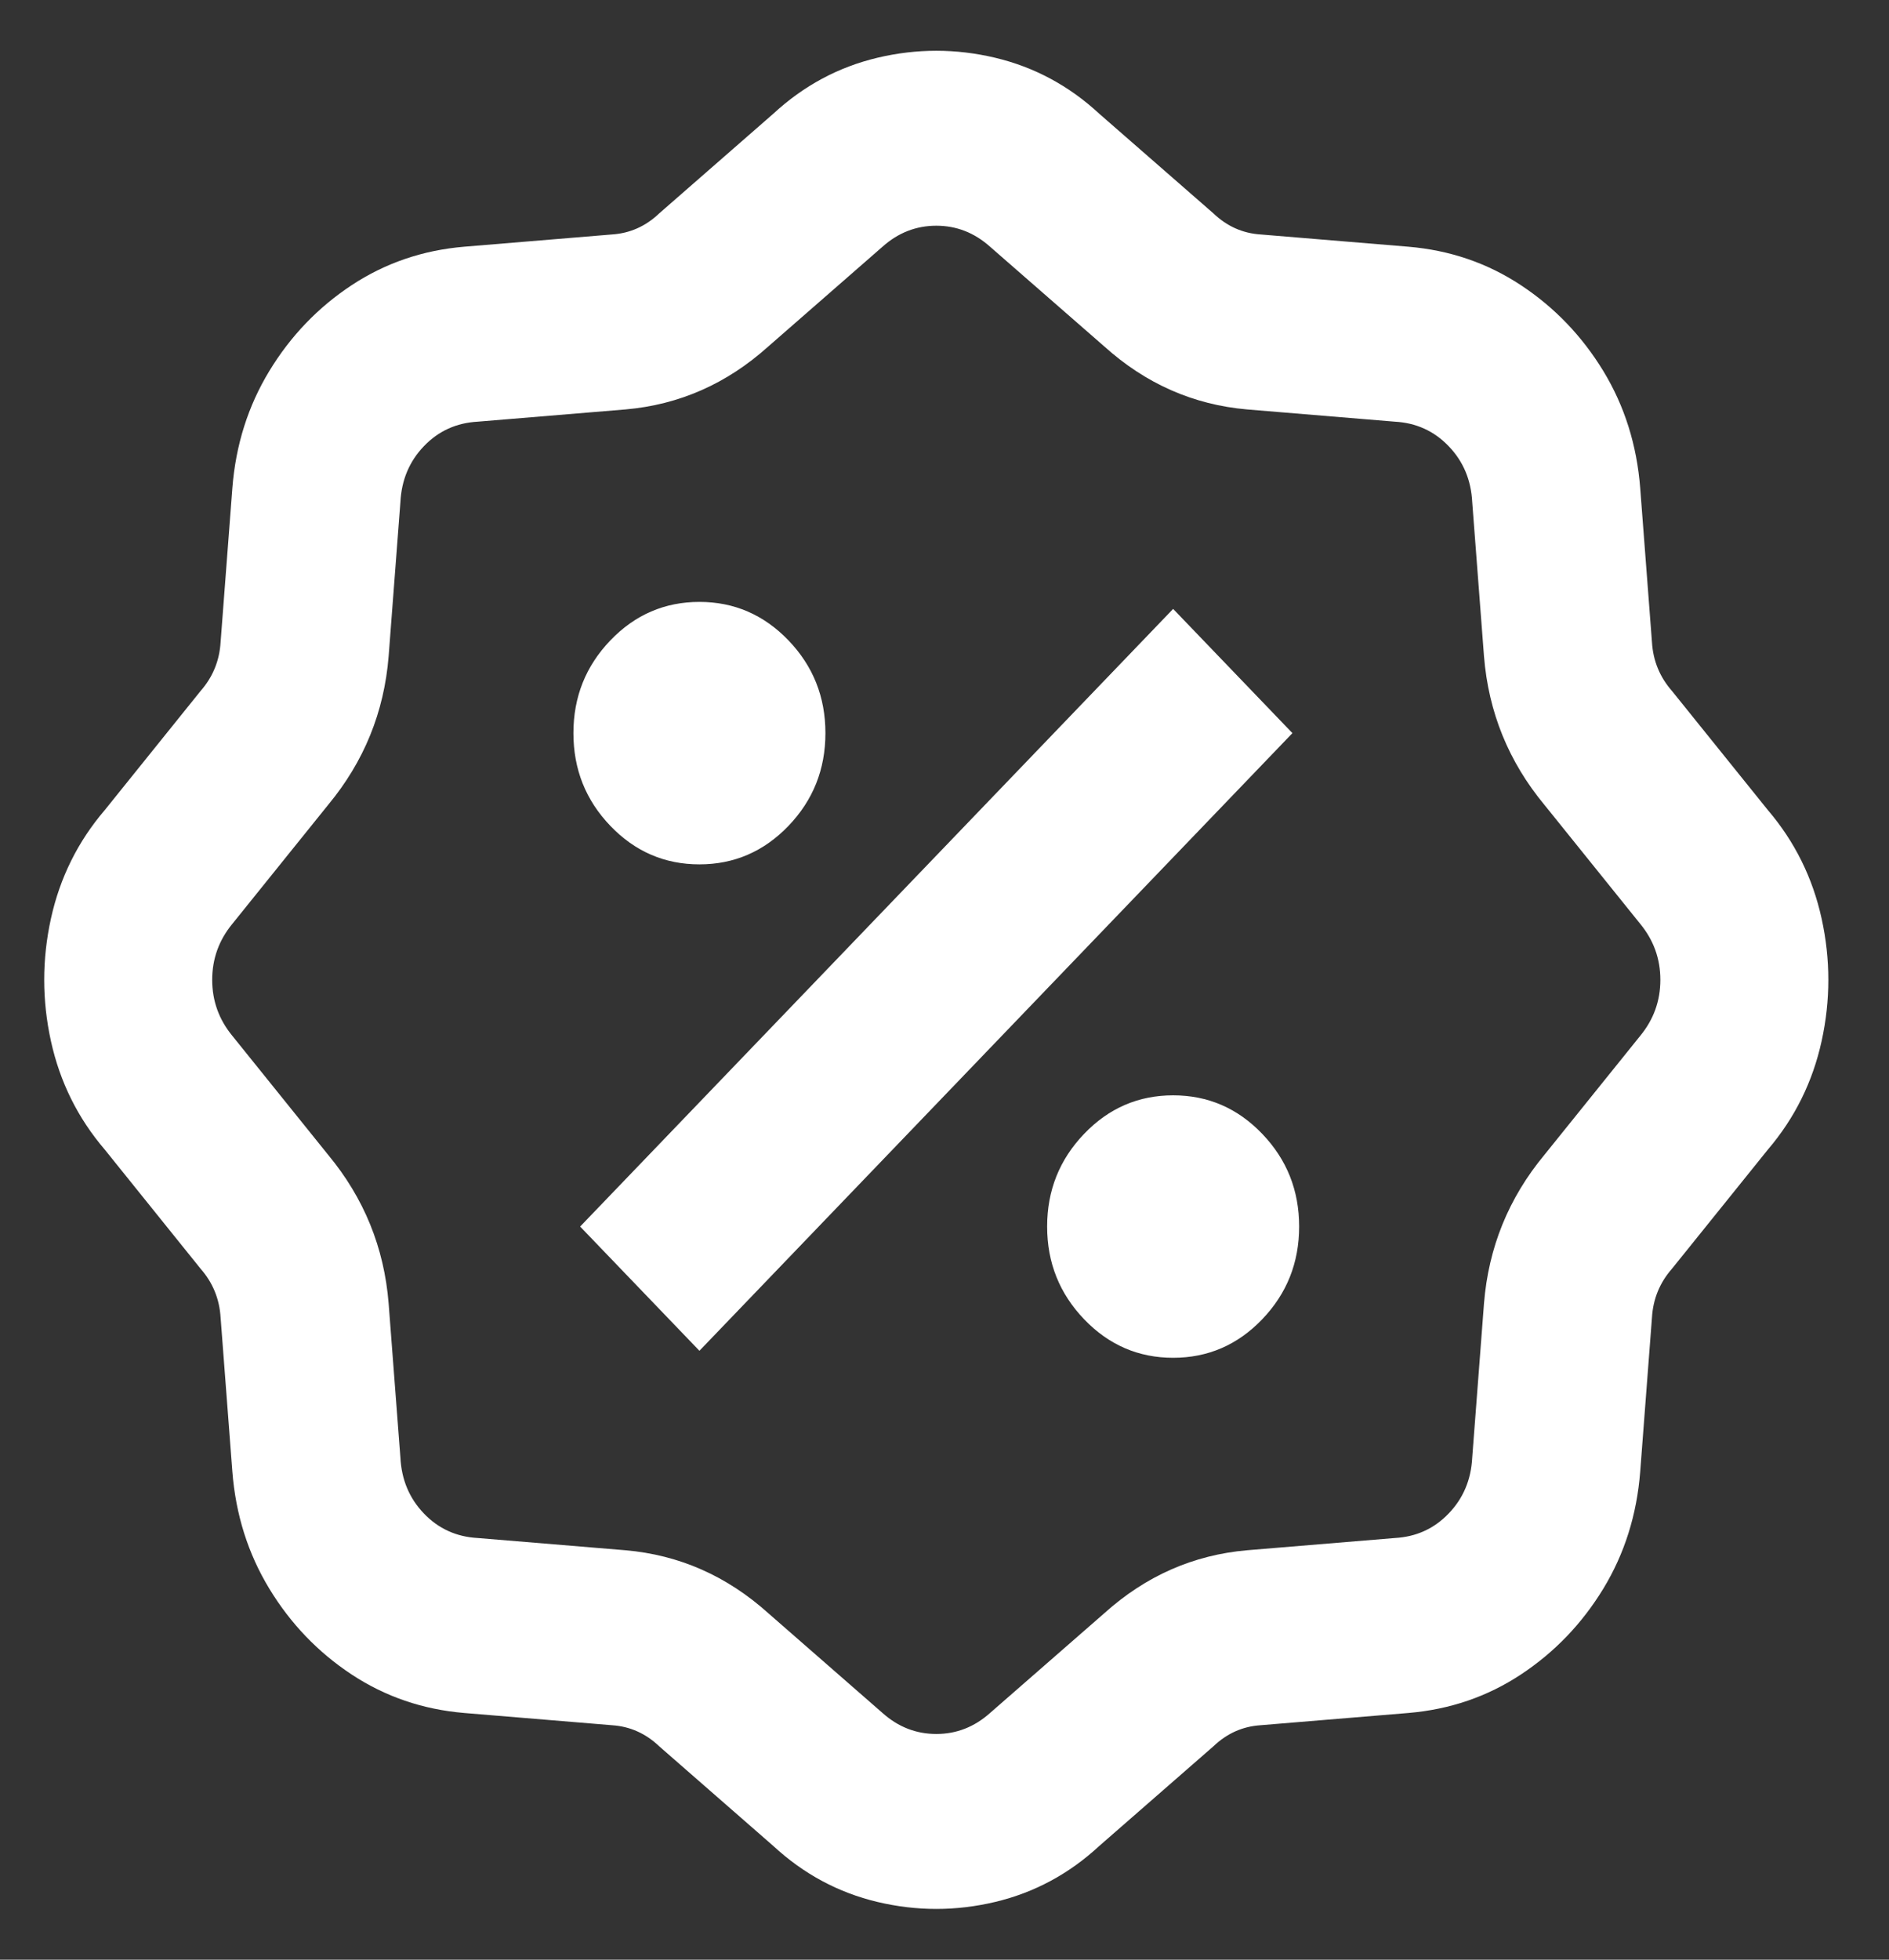 <svg width="27" height="28" viewBox="0 0 27 28" fill="none" xmlns="http://www.w3.org/2000/svg">
  <rect x="0" y="0" width="27" height="28" fill="#333333" stroke="none"/>
  <path
    d="M11.053 1.625C11.486 1.225 11.982 0.958 12.542 0.825C13.103 0.692 13.663 0.692 14.223 0.825C14.783 0.958 15.28 1.225 15.712 1.625L17.345 3.05C17.537 3.233 17.761 3.333 18.017 3.35L20.13 3.525C20.723 3.575 21.259 3.758 21.739 4.075C22.219 4.392 22.611 4.8 22.916 5.3C23.22 5.8 23.396 6.358 23.444 6.975L23.612 9.175C23.628 9.442 23.724 9.675 23.9 9.875L25.269 11.575C25.653 12.025 25.909 12.542 26.037 13.125C26.165 13.708 26.165 14.292 26.037 14.875C25.909 15.458 25.653 15.975 25.269 16.425L23.9 18.125C23.724 18.325 23.628 18.558 23.612 18.825L23.444 21.025C23.396 21.642 23.22 22.2 22.916 22.7C22.611 23.2 22.219 23.608 21.739 23.925C21.259 24.242 20.723 24.425 20.13 24.475L18.017 24.65C17.761 24.667 17.537 24.767 17.345 24.95L15.712 26.375C15.28 26.775 14.783 27.042 14.223 27.175C13.663 27.308 13.103 27.308 12.542 27.175C11.982 27.042 11.486 26.775 11.053 26.375L9.421 24.95C9.229 24.767 9.004 24.667 8.748 24.65L6.635 24.475C6.043 24.425 5.507 24.242 5.026 23.925C4.546 23.608 4.154 23.2 3.85 22.7C3.546 22.2 3.369 21.642 3.321 21.025L3.153 18.825C3.137 18.558 3.041 18.325 2.865 18.125L1.497 16.425C1.112 15.975 0.856 15.458 0.728 14.875C0.6 14.292 0.6 13.708 0.728 13.125C0.856 12.542 1.112 12.025 1.497 11.575L2.865 9.875C3.041 9.675 3.137 9.442 3.153 9.175L3.321 6.975C3.369 6.358 3.546 5.8 3.85 5.3C4.154 4.8 4.546 4.392 5.026 4.075C5.507 3.758 6.043 3.575 6.635 3.525L8.748 3.35C9.004 3.333 9.229 3.233 9.421 3.05L11.053 1.625ZM14.151 3.525C13.927 3.325 13.671 3.225 13.383 3.225C13.095 3.225 12.838 3.325 12.614 3.525L10.982 4.95C10.389 5.483 9.709 5.783 8.94 5.85L6.827 6.025C6.523 6.042 6.267 6.158 6.059 6.375C5.851 6.592 5.739 6.858 5.723 7.175L5.555 9.375C5.491 10.175 5.202 10.883 4.69 11.5L3.321 13.2C3.129 13.433 3.033 13.7 3.033 14C3.033 14.3 3.129 14.567 3.321 14.8L4.69 16.5C5.202 17.117 5.491 17.825 5.555 18.625L5.723 20.825C5.739 21.142 5.851 21.408 6.059 21.625C6.267 21.842 6.523 21.958 6.827 21.975L8.94 22.15C9.709 22.217 10.389 22.517 10.982 23.05L12.614 24.475C12.838 24.675 13.095 24.775 13.383 24.775C13.671 24.775 13.927 24.675 14.151 24.475L15.784 23.05C16.376 22.517 17.057 22.217 17.825 22.15L19.938 21.975C20.242 21.958 20.498 21.842 20.706 21.625C20.915 21.408 21.027 21.142 21.043 20.825L21.211 18.625C21.275 17.825 21.563 17.117 22.075 16.5L23.444 14.8C23.636 14.567 23.732 14.3 23.732 14C23.732 13.7 23.636 13.433 23.444 13.2L22.075 11.5C21.563 10.883 21.275 10.175 21.211 9.375L21.043 7.175C21.027 6.858 20.915 6.592 20.706 6.375C20.498 6.158 20.242 6.042 19.938 6.025L17.825 5.85C17.057 5.783 16.376 5.483 15.784 4.95L14.151 3.525ZM16.768 8.7L18.473 10.475L9.997 19.3L8.292 17.525L16.768 8.7ZM11.27 11.8C10.917 12.167 10.493 12.35 9.997 12.35C9.501 12.35 9.076 12.167 8.724 11.8C8.372 11.433 8.196 10.992 8.196 10.475C8.196 9.958 8.372 9.517 8.724 9.15C9.076 8.783 9.501 8.6 9.997 8.6C10.493 8.6 10.917 8.783 11.27 9.15C11.622 9.517 11.798 9.958 11.798 10.475C11.798 10.992 11.622 11.433 11.27 11.8ZM15.496 18.85C15.848 19.217 16.272 19.4 16.768 19.4C17.265 19.4 17.689 19.217 18.041 18.85C18.393 18.483 18.569 18.042 18.569 17.525C18.569 17.008 18.393 16.567 18.041 16.2C17.689 15.833 17.265 15.65 16.768 15.65C16.272 15.65 15.848 15.833 15.496 16.2C15.144 16.567 14.967 17.008 14.967 17.525C14.967 18.042 15.144 18.483 15.496 18.85Z"
    fill="white"
  />
</svg>
